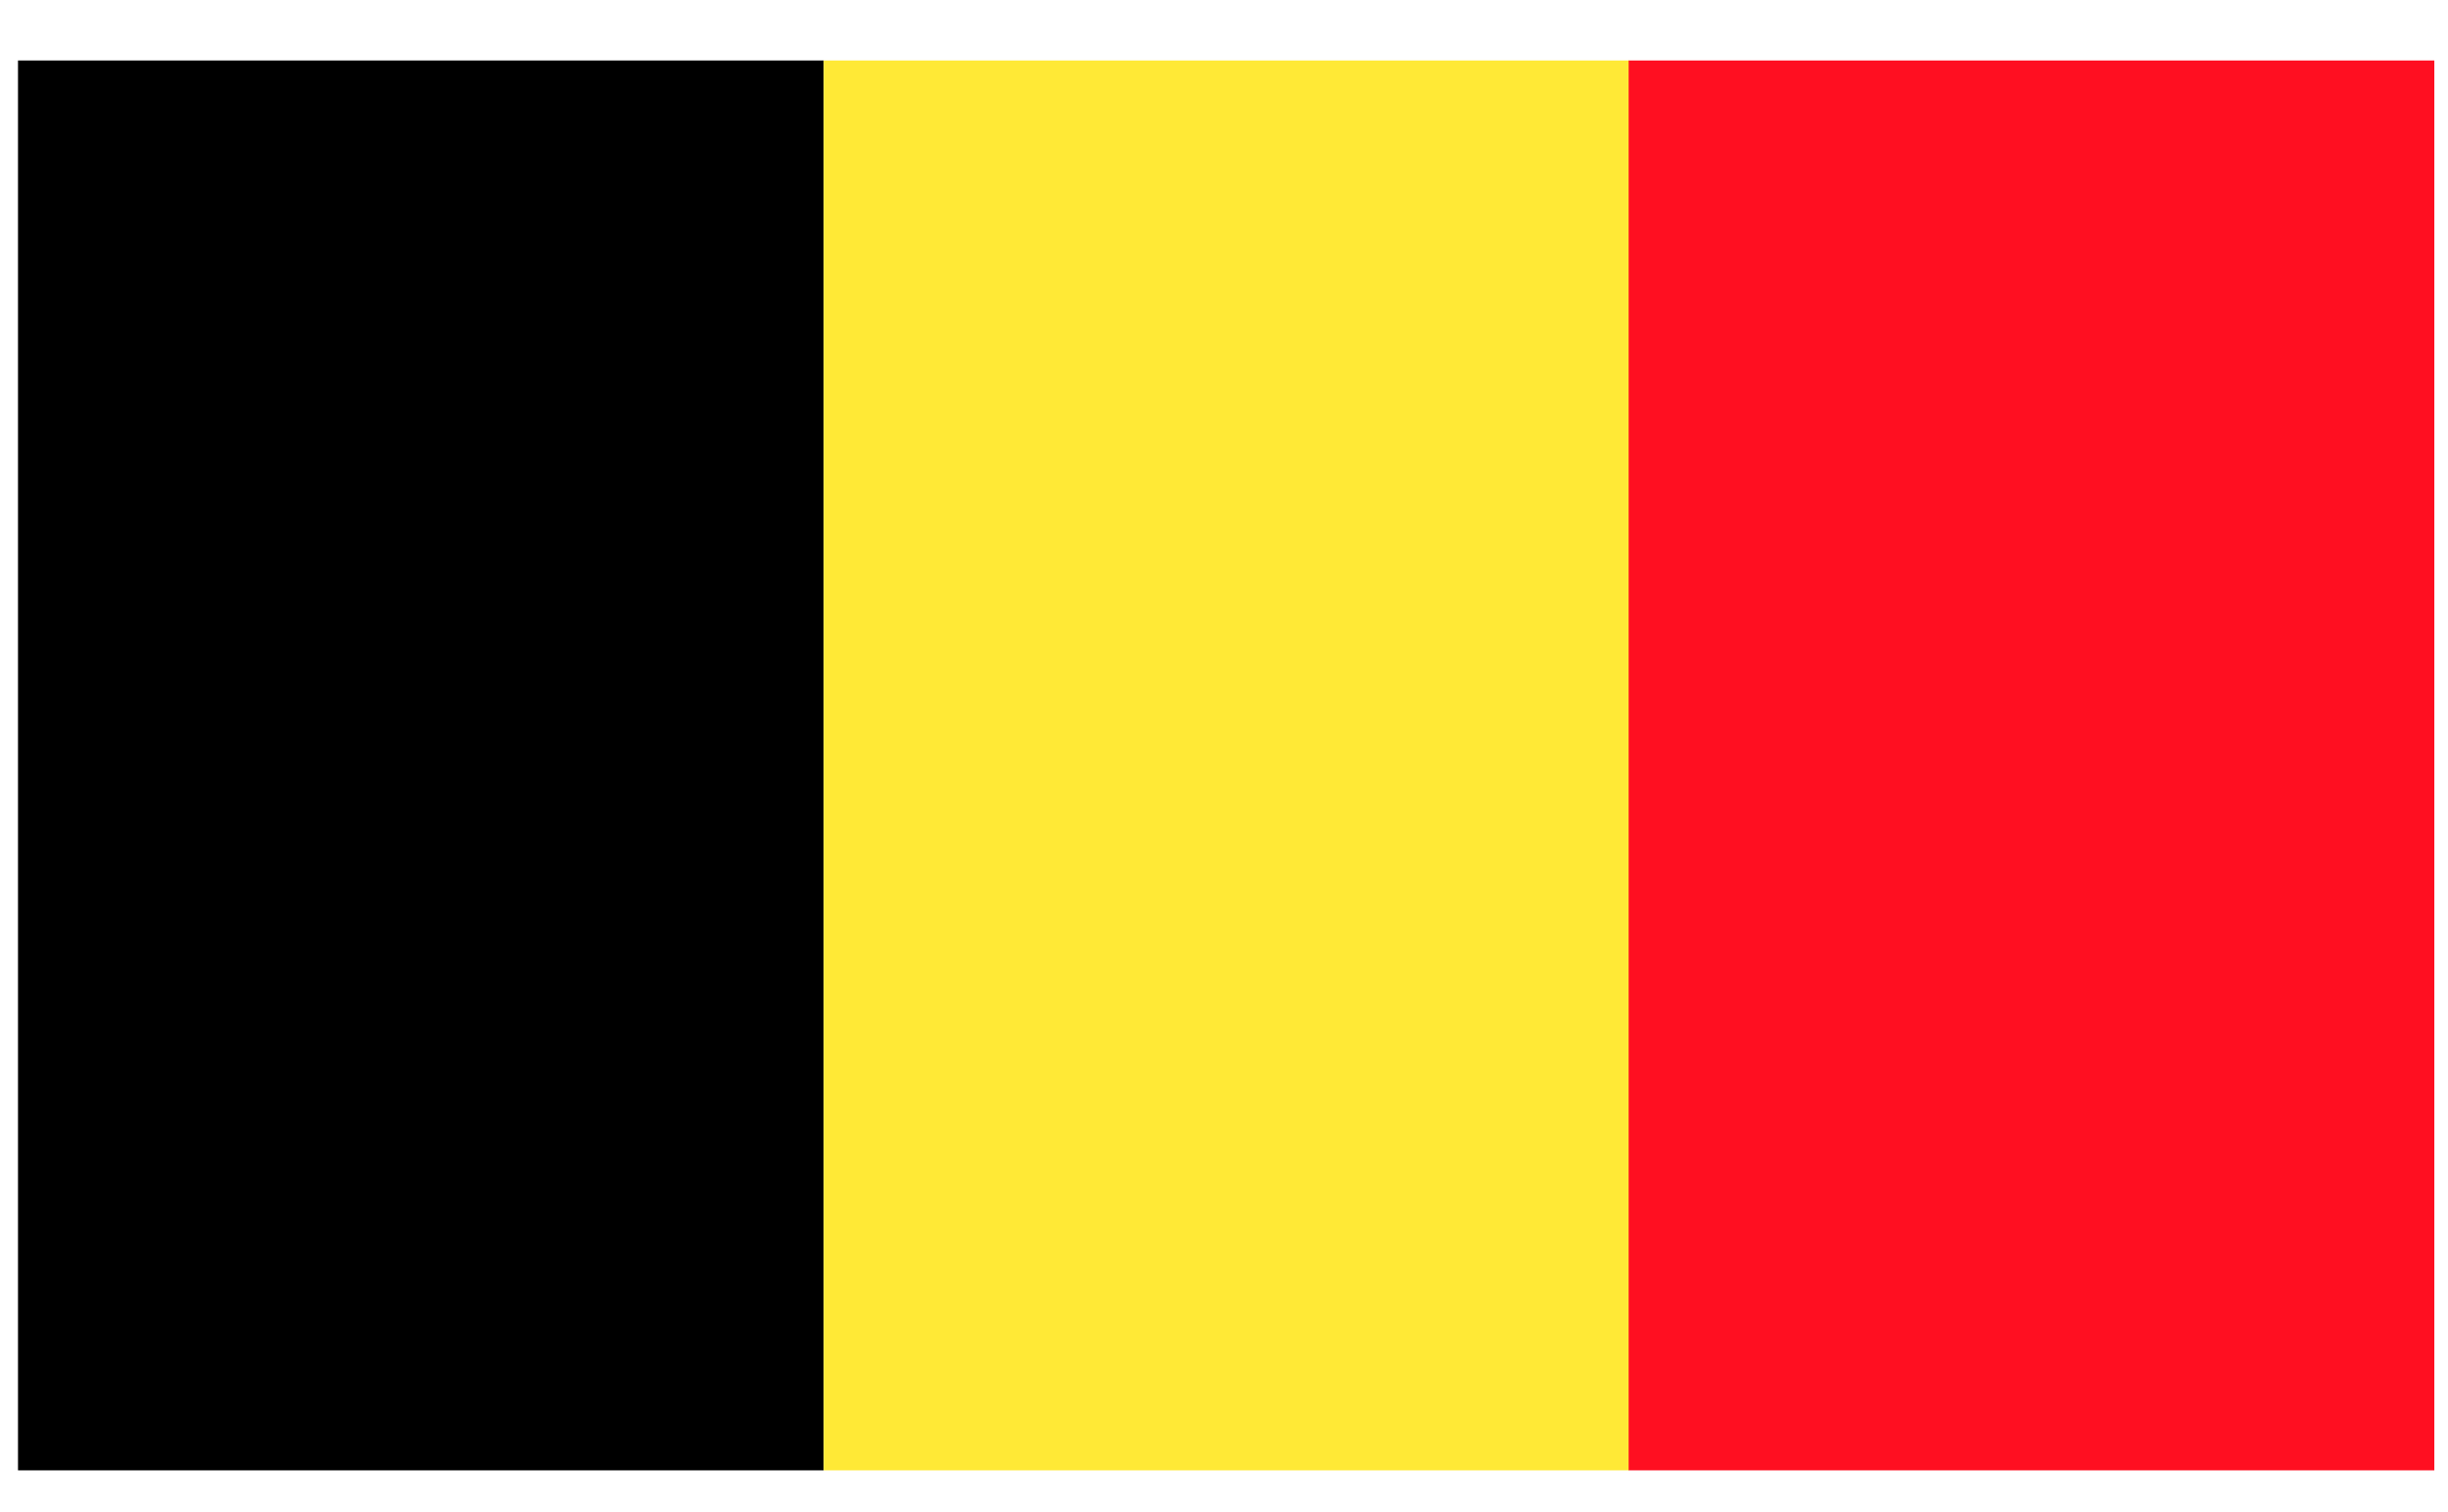 <svg viewBox="0 0 34 21" fill="none" xmlns="http://www.w3.org/2000/svg">
<path d="M11.44 0.84H0.25V20.42H11.44V0.84Z" fill="black"/>
<path d="M22.63 0.84H11.44V20.42H22.63V0.84Z" fill="#FFE936"/>
<path d="M33.81 0.84H22.62V20.42H33.81V0.84Z" fill="#FF0F21"/>
</svg>
